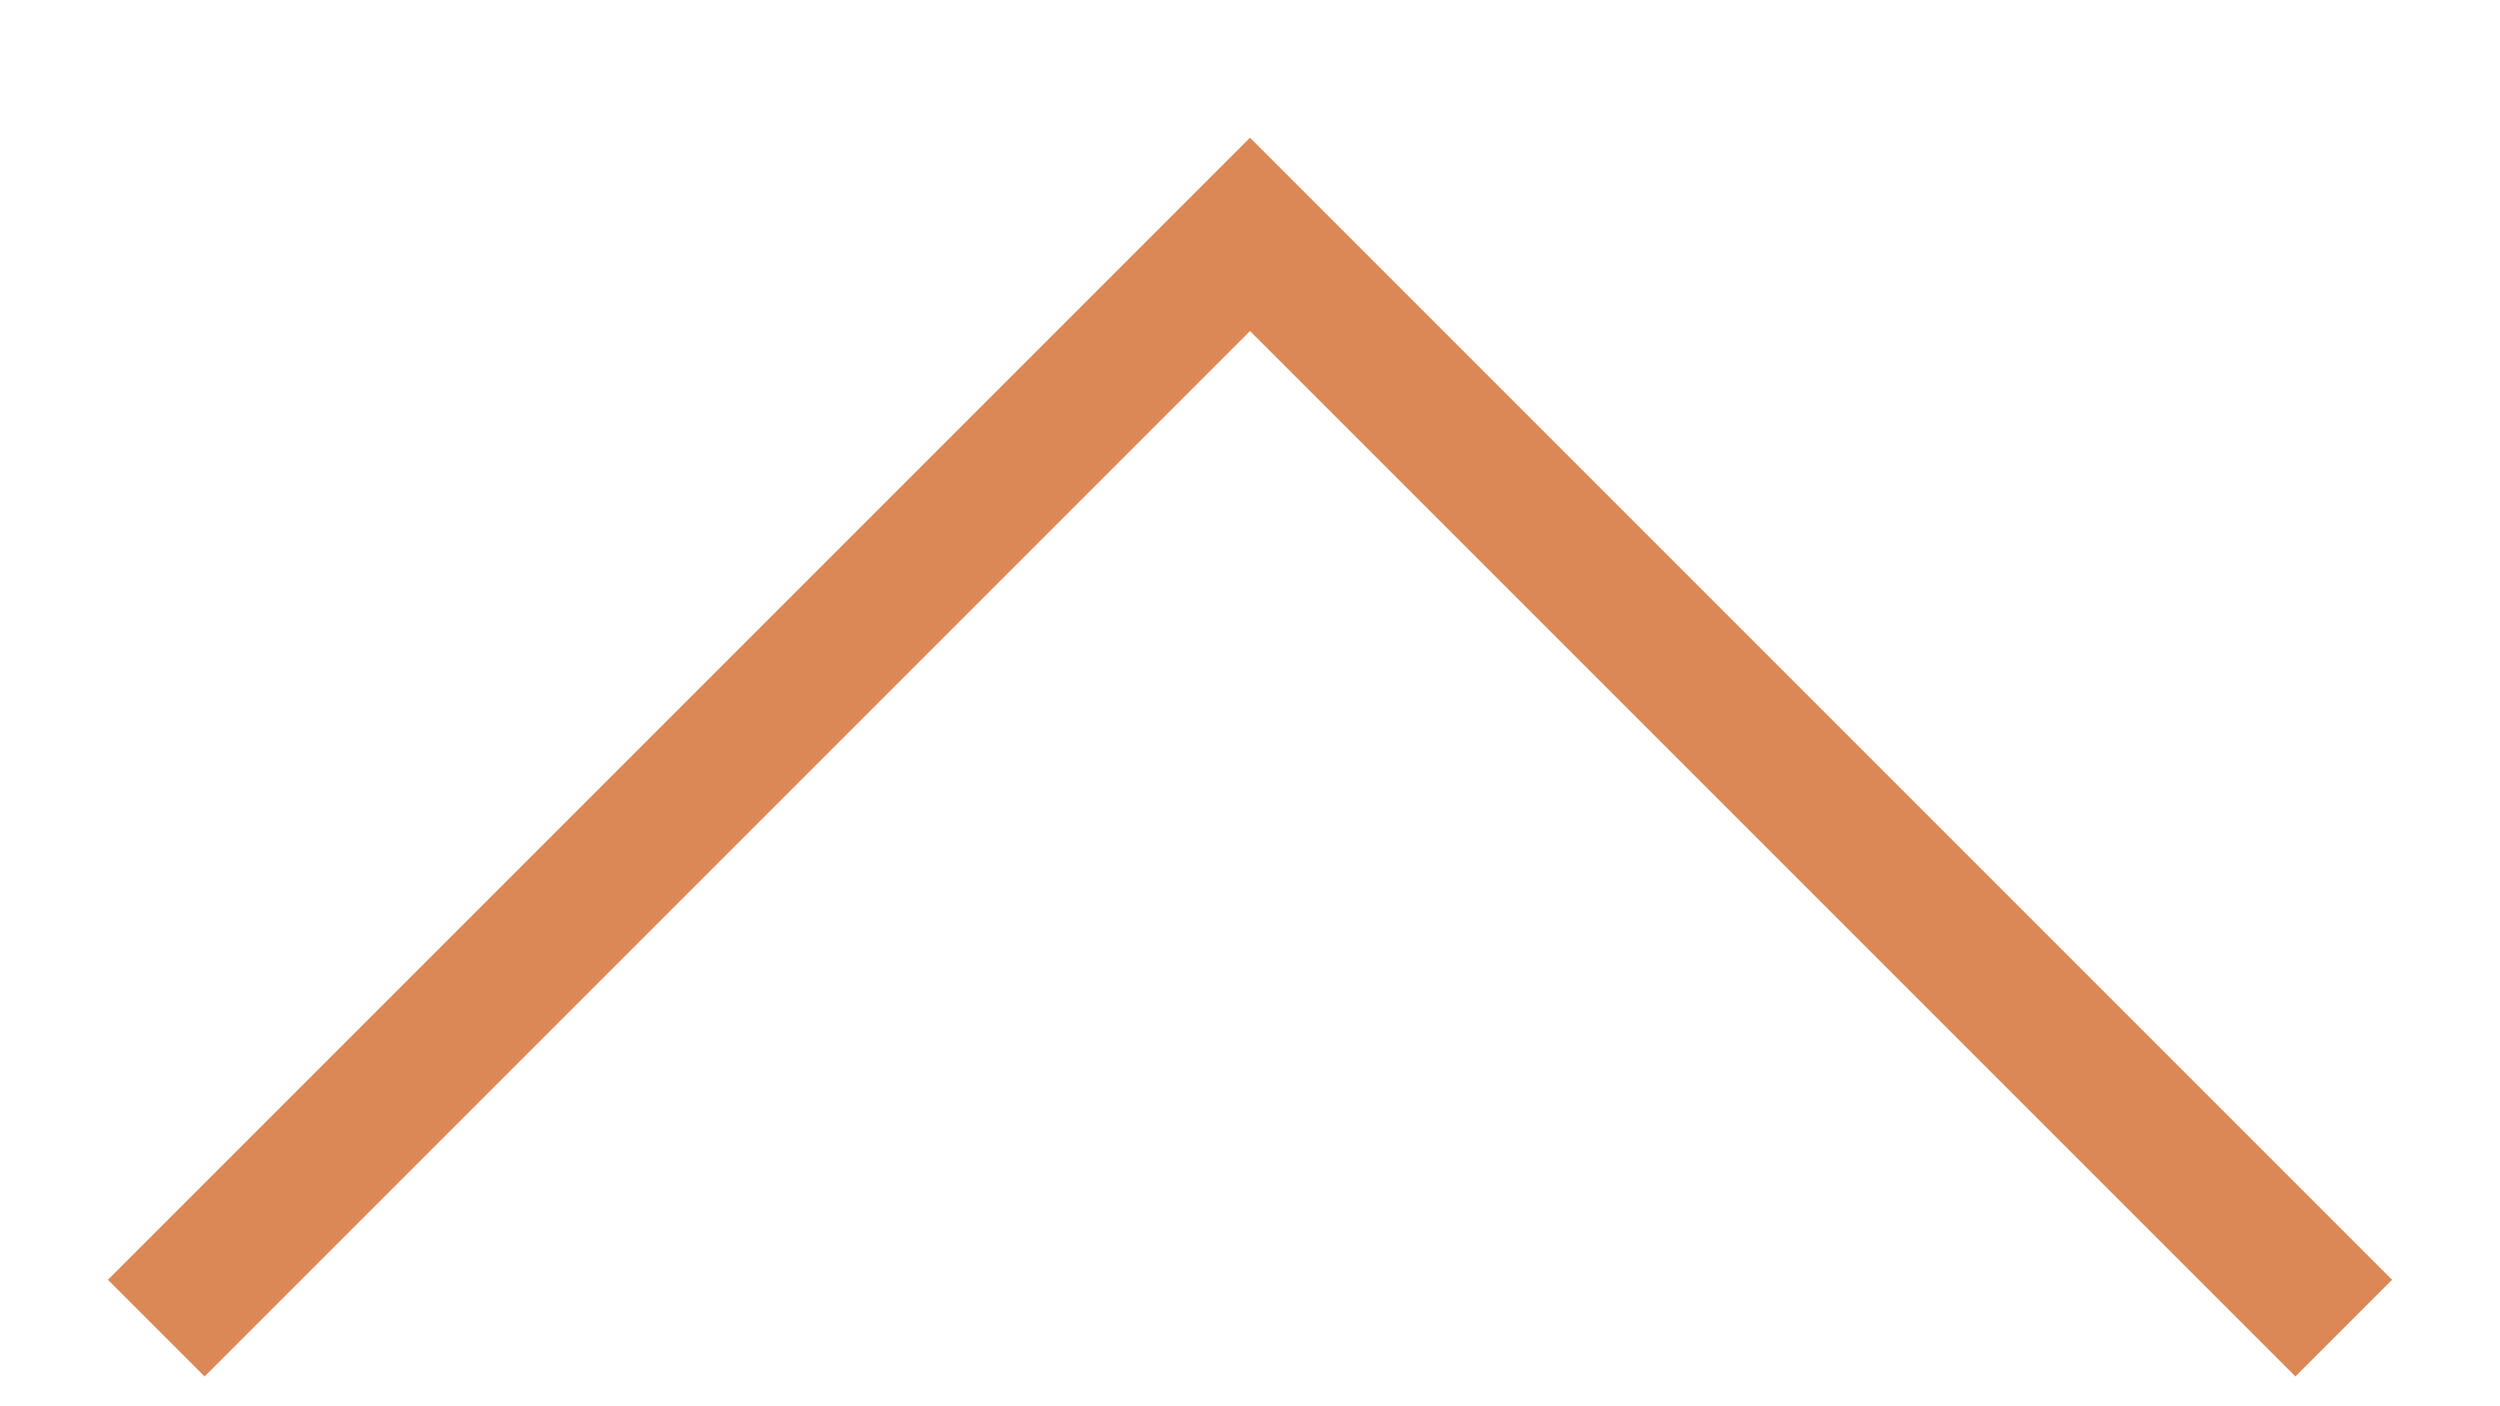 <?xml version="1.0" encoding="UTF-8"?>
<svg xmlns="http://www.w3.org/2000/svg" width="16" height="9" viewBox="0 0 16 9" fill="none">
  <path d="M1 8.5L8 1.5L15 8.5" stroke="#DB8856" stroke-width="0.875"></path>
</svg>
